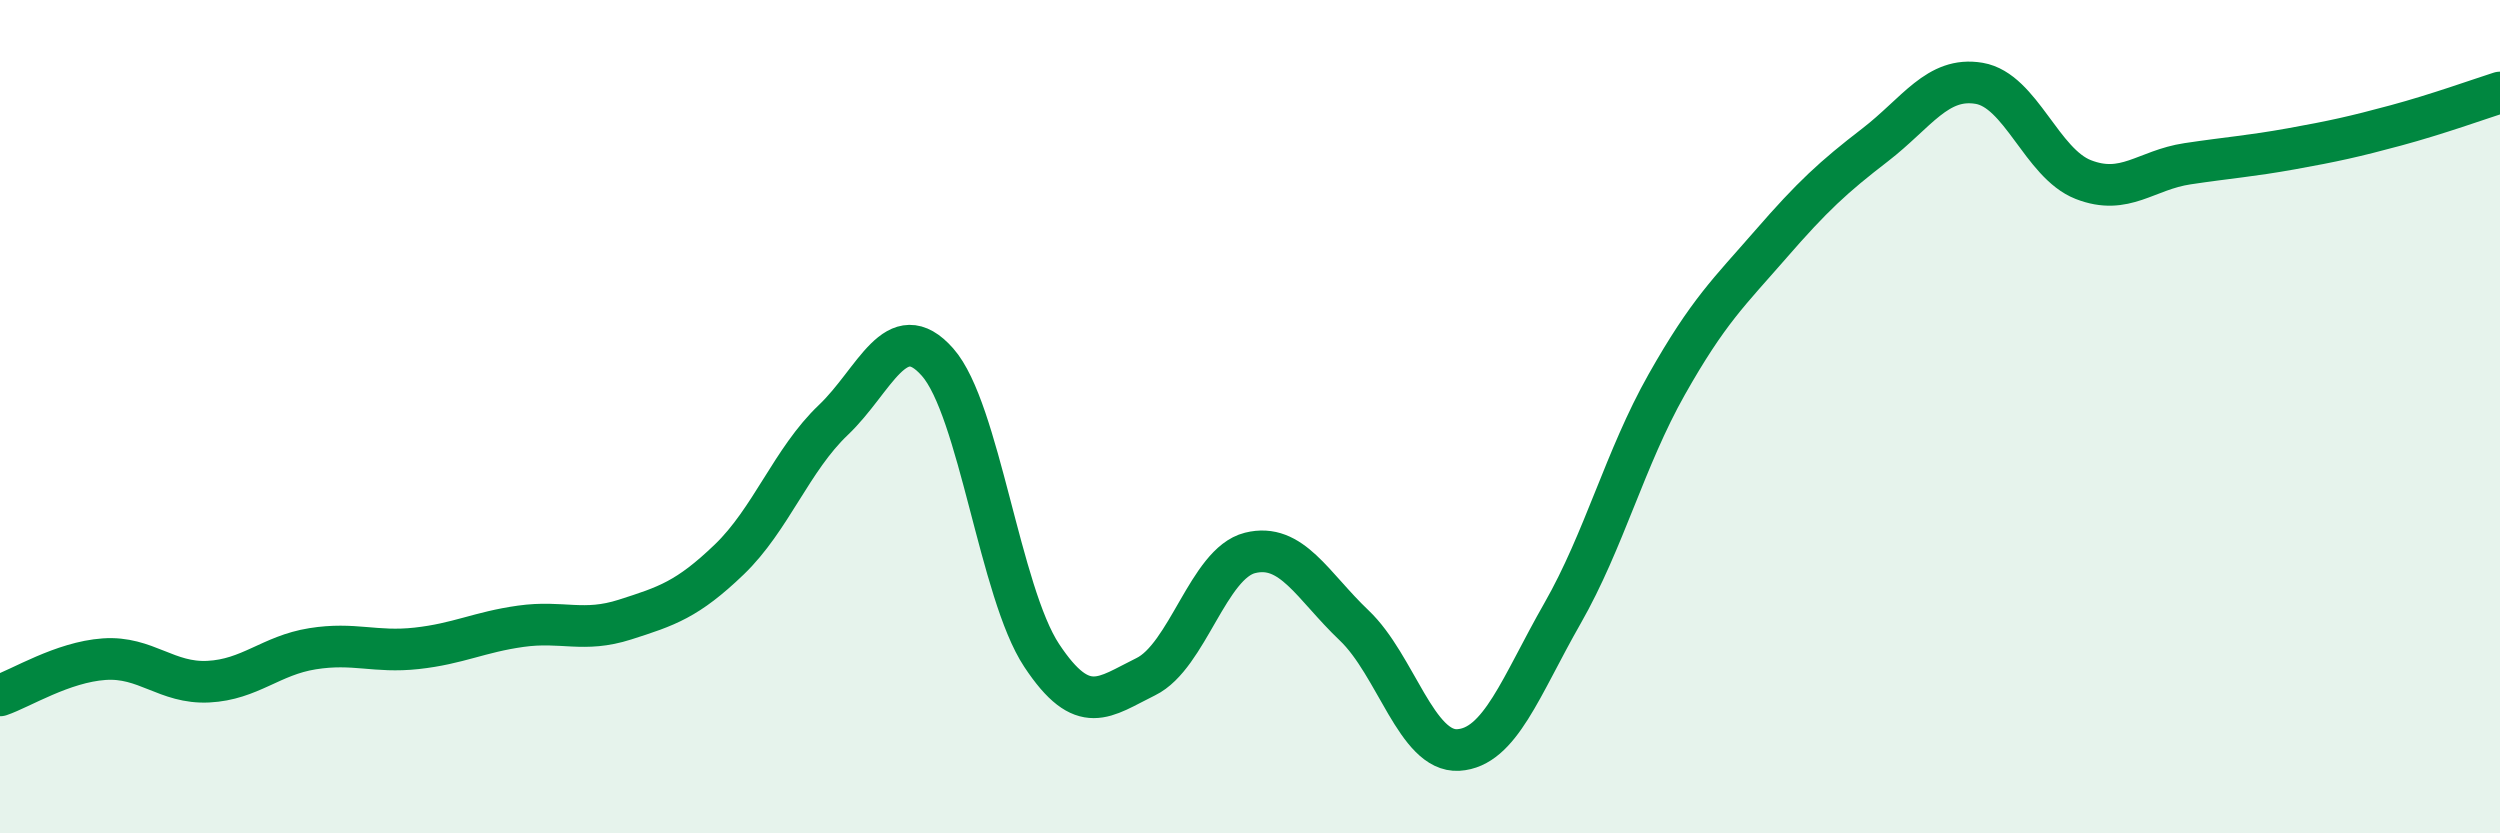 
    <svg width="60" height="20" viewBox="0 0 60 20" xmlns="http://www.w3.org/2000/svg">
      <path
        d="M 0,16.69 C 0.5,16.52 1.5,15.89 2.5,15.82 C 3.5,15.75 4,16.41 5,16.36 C 6,16.31 6.5,15.73 7.5,15.57 C 8.5,15.41 9,15.67 10,15.56 C 11,15.45 11.5,15.17 12.5,15.03 C 13.5,14.89 14,15.19 15,14.87 C 16,14.55 16.5,14.39 17.5,13.43 C 18.5,12.47 19,11.03 20,10.08 C 21,9.13 21.5,7.56 22.5,8.69 C 23.5,9.82 24,14.22 25,15.73 C 26,17.24 26.5,16.73 27.5,16.24 C 28.5,15.75 29,13.52 30,13.27 C 31,13.02 31.5,14.06 32.5,15.01 C 33.5,15.96 34,18.06 35,18 C 36,17.94 36.5,16.47 37.5,14.72 C 38.5,12.97 39,11 40,9.23 C 41,7.46 41.5,7.01 42.5,5.86 C 43.5,4.71 44,4.25 45,3.48 C 46,2.71 46.5,1.83 47.5,2 C 48.5,2.17 49,3.92 50,4.31 C 51,4.7 51.5,4.08 52.5,3.93 C 53.5,3.78 54,3.75 55,3.57 C 56,3.39 56.5,3.28 57.5,3.01 C 58.5,2.74 59.5,2.38 60,2.22L60 20L0 20Z"
        fill="#008740"
        opacity="0.1"
        stroke-linecap="round"
        stroke-linejoin="round"
      />
      <path
        d="M 0,16.69 C 0.5,16.52 1.5,15.89 2.5,15.82 C 3.5,15.75 4,16.41 5,16.36 C 6,16.31 6.5,15.73 7.5,15.57 C 8.5,15.41 9,15.67 10,15.56 C 11,15.45 11.5,15.17 12.5,15.03 C 13.5,14.89 14,15.19 15,14.87 C 16,14.55 16.5,14.39 17.5,13.43 C 18.5,12.47 19,11.03 20,10.08 C 21,9.13 21.5,7.56 22.5,8.69 C 23.5,9.82 24,14.22 25,15.73 C 26,17.24 26.5,16.73 27.5,16.24 C 28.5,15.75 29,13.52 30,13.27 C 31,13.02 31.5,14.06 32.5,15.01 C 33.5,15.96 34,18.06 35,18 C 36,17.94 36.5,16.47 37.5,14.72 C 38.5,12.97 39,11 40,9.23 C 41,7.46 41.5,7.01 42.5,5.86 C 43.5,4.71 44,4.25 45,3.48 C 46,2.71 46.5,1.83 47.5,2 C 48.5,2.17 49,3.92 50,4.31 C 51,4.7 51.5,4.08 52.5,3.93 C 53.5,3.78 54,3.75 55,3.57 C 56,3.39 56.5,3.28 57.5,3.01 C 58.5,2.74 59.5,2.38 60,2.22"
        stroke="#008740"
        stroke-width="1"
        fill="none"
        stroke-linecap="round"
        stroke-linejoin="round"
      />
    </svg>
  